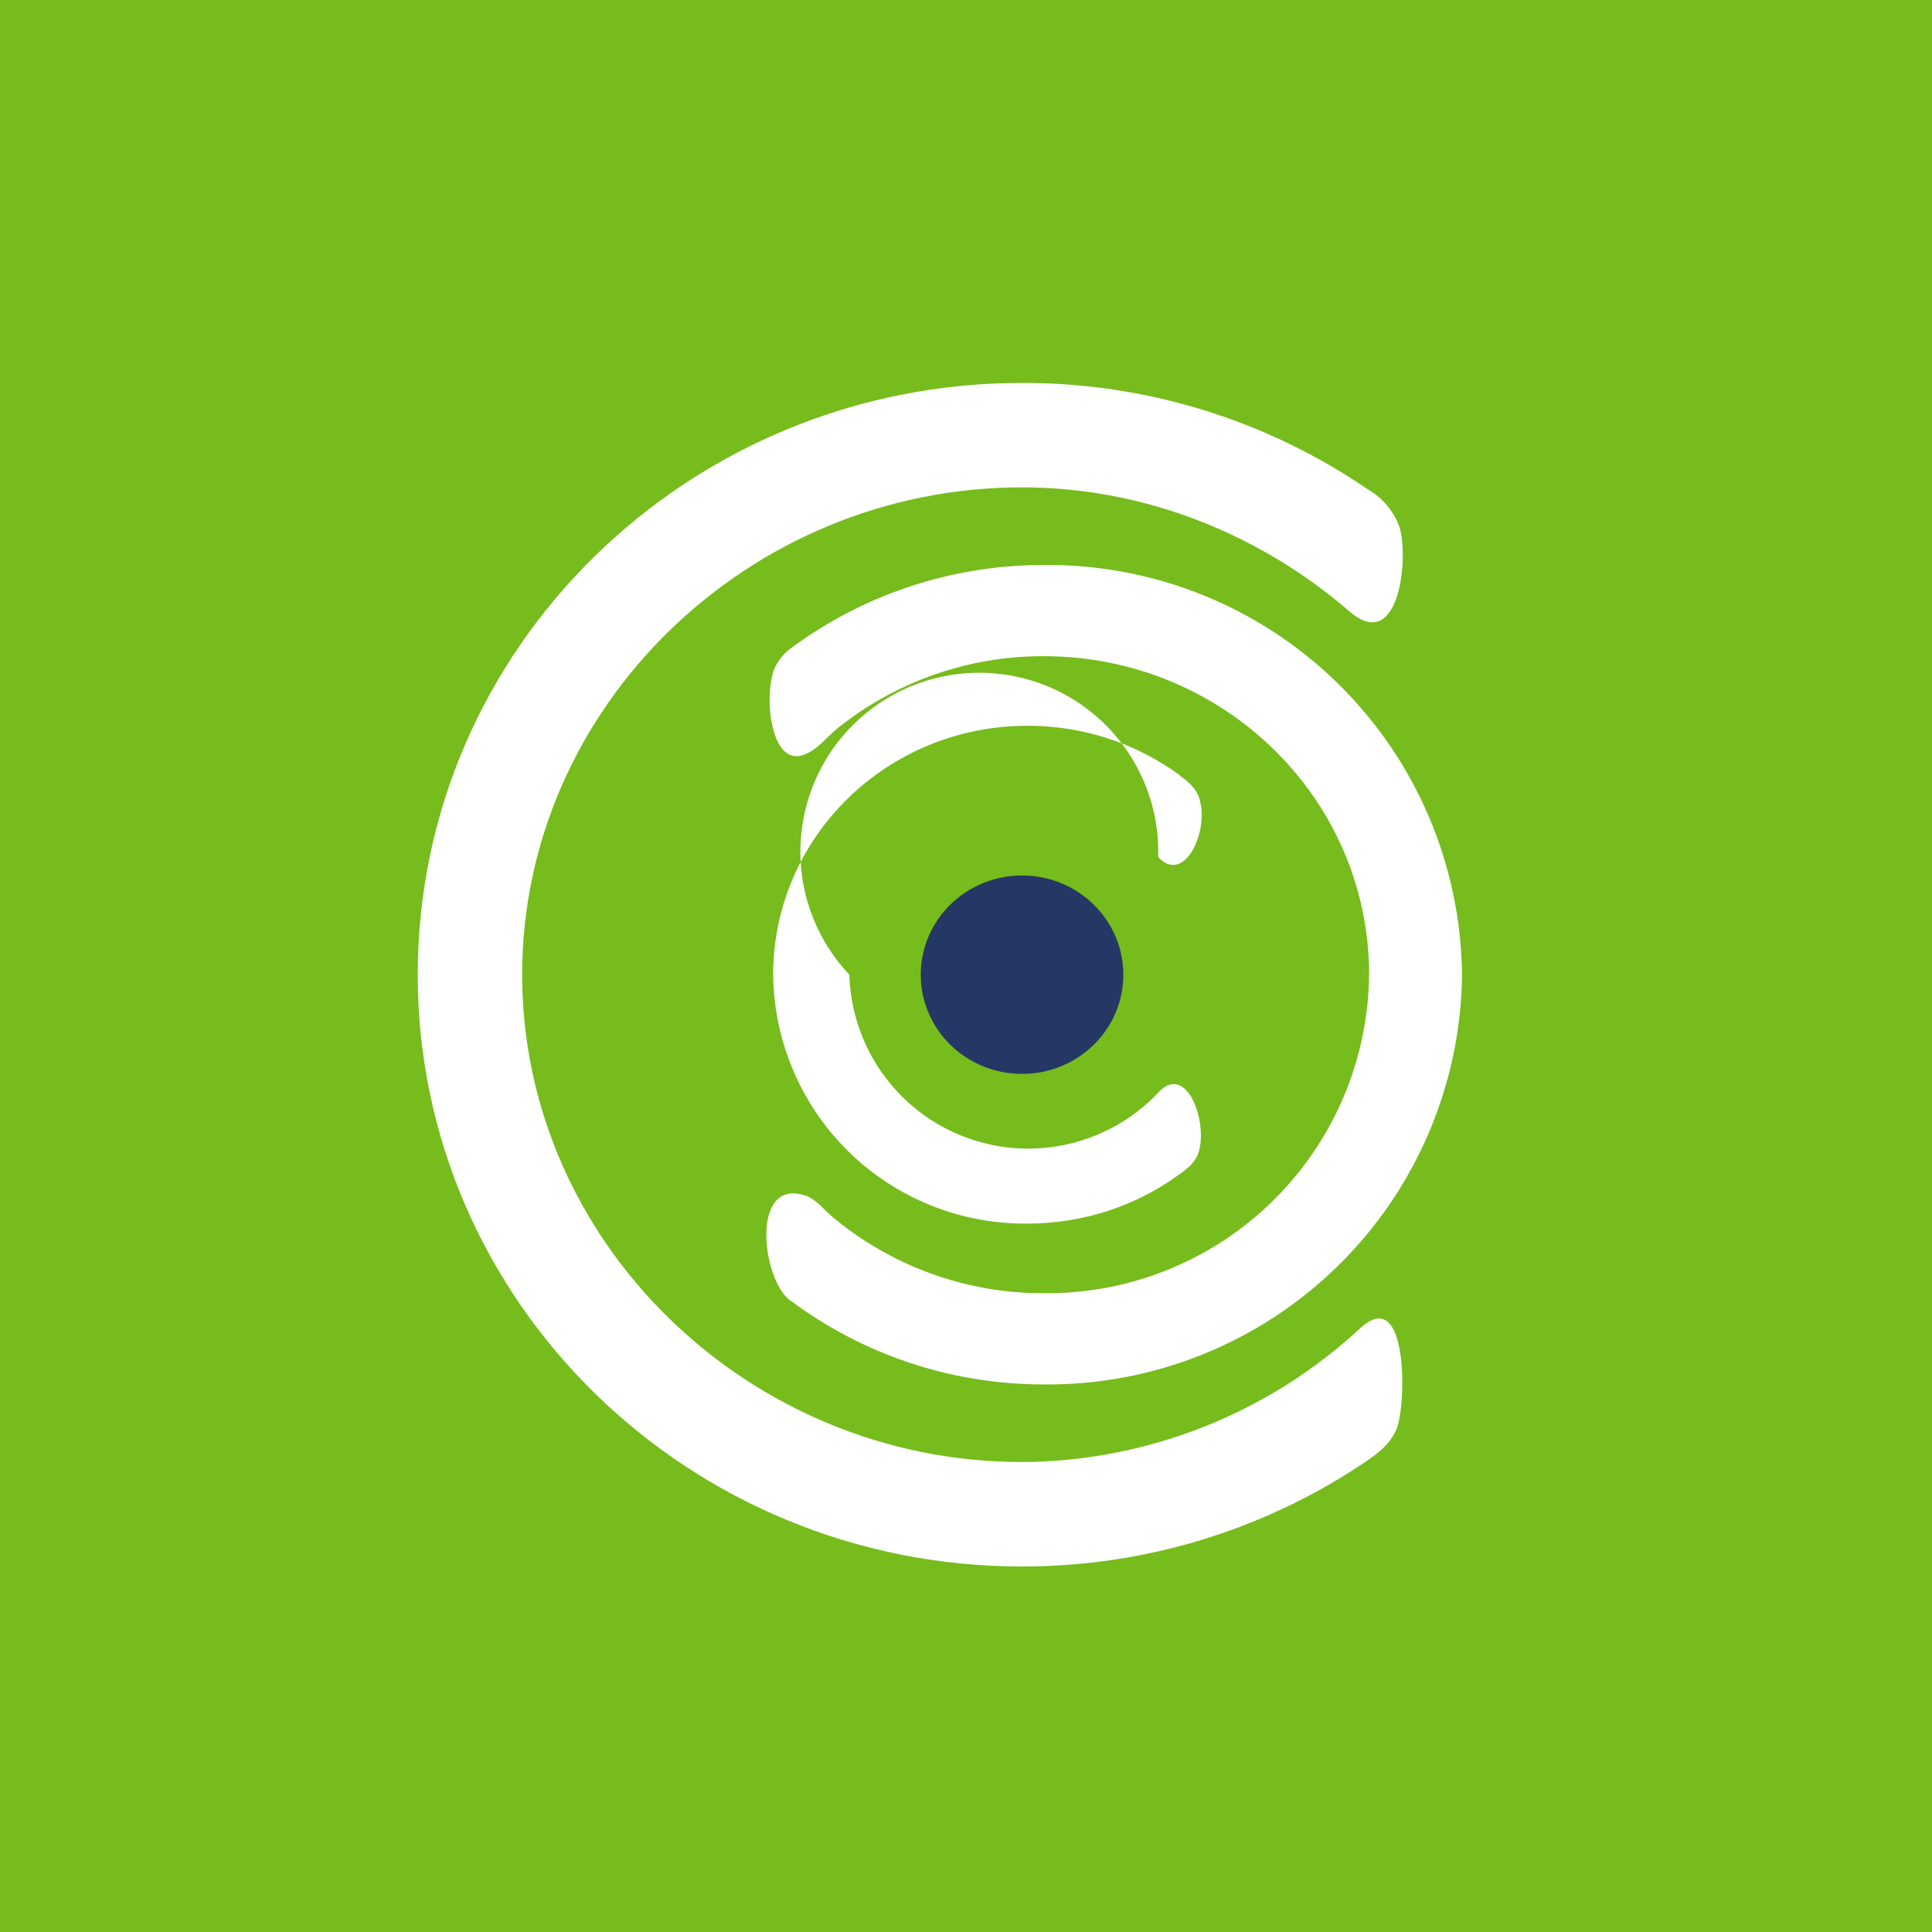 <svg width="60" height="60" viewBox="0 0 60 60" fill="none" xmlns="http://www.w3.org/2000/svg">
<rect x="0" y="0" width="60" height="60" fill="#808080" stroke="none"/>
<g clip-path="url(#clip0_150_986)">
<rect width="60" height="60" fill="#76BC1C"/>
<g clip-path="url(#clip1_150_986)">
<path d="M31.741 33.351C33.478 33.351 34.886 31.972 34.886 30.27C34.886 28.569 33.478 27.189 31.741 27.189C30.003 27.189 28.595 28.569 28.595 30.27C28.595 31.972 30.003 33.351 31.741 33.351Z" fill="#253764"/>
<path d="M42.508 15.216C39.339 13.042 35.584 11.883 31.741 11.892C21.373 11.892 12.973 20.119 12.973 30.27C12.973 40.422 21.373 48.649 31.741 48.649C35.708 48.649 39.395 47.438 42.443 45.373C42.832 45.103 43.157 44.854 43.362 44.4C43.676 43.73 43.762 39.859 42.249 41.243C39.391 43.898 35.641 45.383 31.741 45.405C23.243 45.405 16.216 38.584 16.216 30.27C16.216 21.957 23.243 15.135 31.741 15.135C35.632 15.135 39.2 16.649 41.903 18.984C43.503 20.368 43.773 17.157 43.438 16.303C43.258 15.851 42.935 15.472 42.519 15.222L42.508 15.216Z" fill="white"/>
<path d="M24.541 40.384C26.735 42.022 29.459 42.995 32.411 42.995C35.821 43.029 39.105 41.708 41.542 39.322C43.979 36.936 45.368 33.68 45.405 30.27C45.368 26.86 43.979 23.604 41.542 21.218C39.105 18.832 35.821 17.511 32.411 17.546C29.459 17.546 26.735 18.519 24.551 20.14C24.378 20.27 24.227 20.443 24.119 20.627C23.686 21.34 23.87 23.816 24.941 23.448C25.373 23.308 25.676 22.886 26.011 22.616C27.826 21.162 30.085 20.372 32.411 20.378C38 20.378 42.519 24.811 42.519 30.27C42.505 31.583 42.232 32.881 41.717 34.089C41.201 35.297 40.452 36.391 39.514 37.31C38.575 38.228 37.465 38.953 36.246 39.442C35.027 39.932 33.724 40.176 32.411 40.162C29.993 40.168 27.651 39.314 25.805 37.751C25.568 37.546 25.34 37.243 25.027 37.135C23.297 36.54 23.643 39.73 24.551 40.4L24.541 40.384Z" fill="white"/>
<path d="M36.649 24.081C35.272 23.073 33.609 22.533 31.903 22.54C27.546 22.54 24.011 26 24.011 30.27C24.034 32.341 24.878 34.319 26.357 35.768C27.837 37.217 29.831 38.02 31.903 38C33.654 38 35.265 37.449 36.573 36.508C36.897 36.281 37.168 36.076 37.254 35.676C37.47 34.692 36.811 33.027 35.978 33.924C35.224 34.725 34.249 35.284 33.177 35.53C32.105 35.777 30.984 35.699 29.956 35.308C28.928 34.917 28.039 34.229 27.402 33.332C26.766 32.435 26.409 31.37 26.378 30.27C25.75 29.606 25.294 28.797 25.053 27.915C24.812 27.033 24.792 26.105 24.996 25.214C25.199 24.322 25.619 23.494 26.219 22.804C26.819 22.114 27.58 21.583 28.435 21.257C29.289 20.931 30.211 20.822 31.118 20.938C32.025 21.054 32.889 21.392 33.635 21.922C34.38 22.452 34.982 23.158 35.389 23.977C35.796 24.795 35.995 25.702 35.968 26.616C36.768 27.481 37.535 25.859 37.265 24.865C37.178 24.508 36.941 24.303 36.649 24.097V24.081Z" fill="white"/>
</g>
</g>
<defs>
<clipPath id="clip0_150_986">
<rect width="60" height="60" fill="white"/>
</clipPath>
<clipPath id="clip1_150_986">
<rect width="60" height="60" fill="white"/>
</clipPath>
</defs>
</svg>

